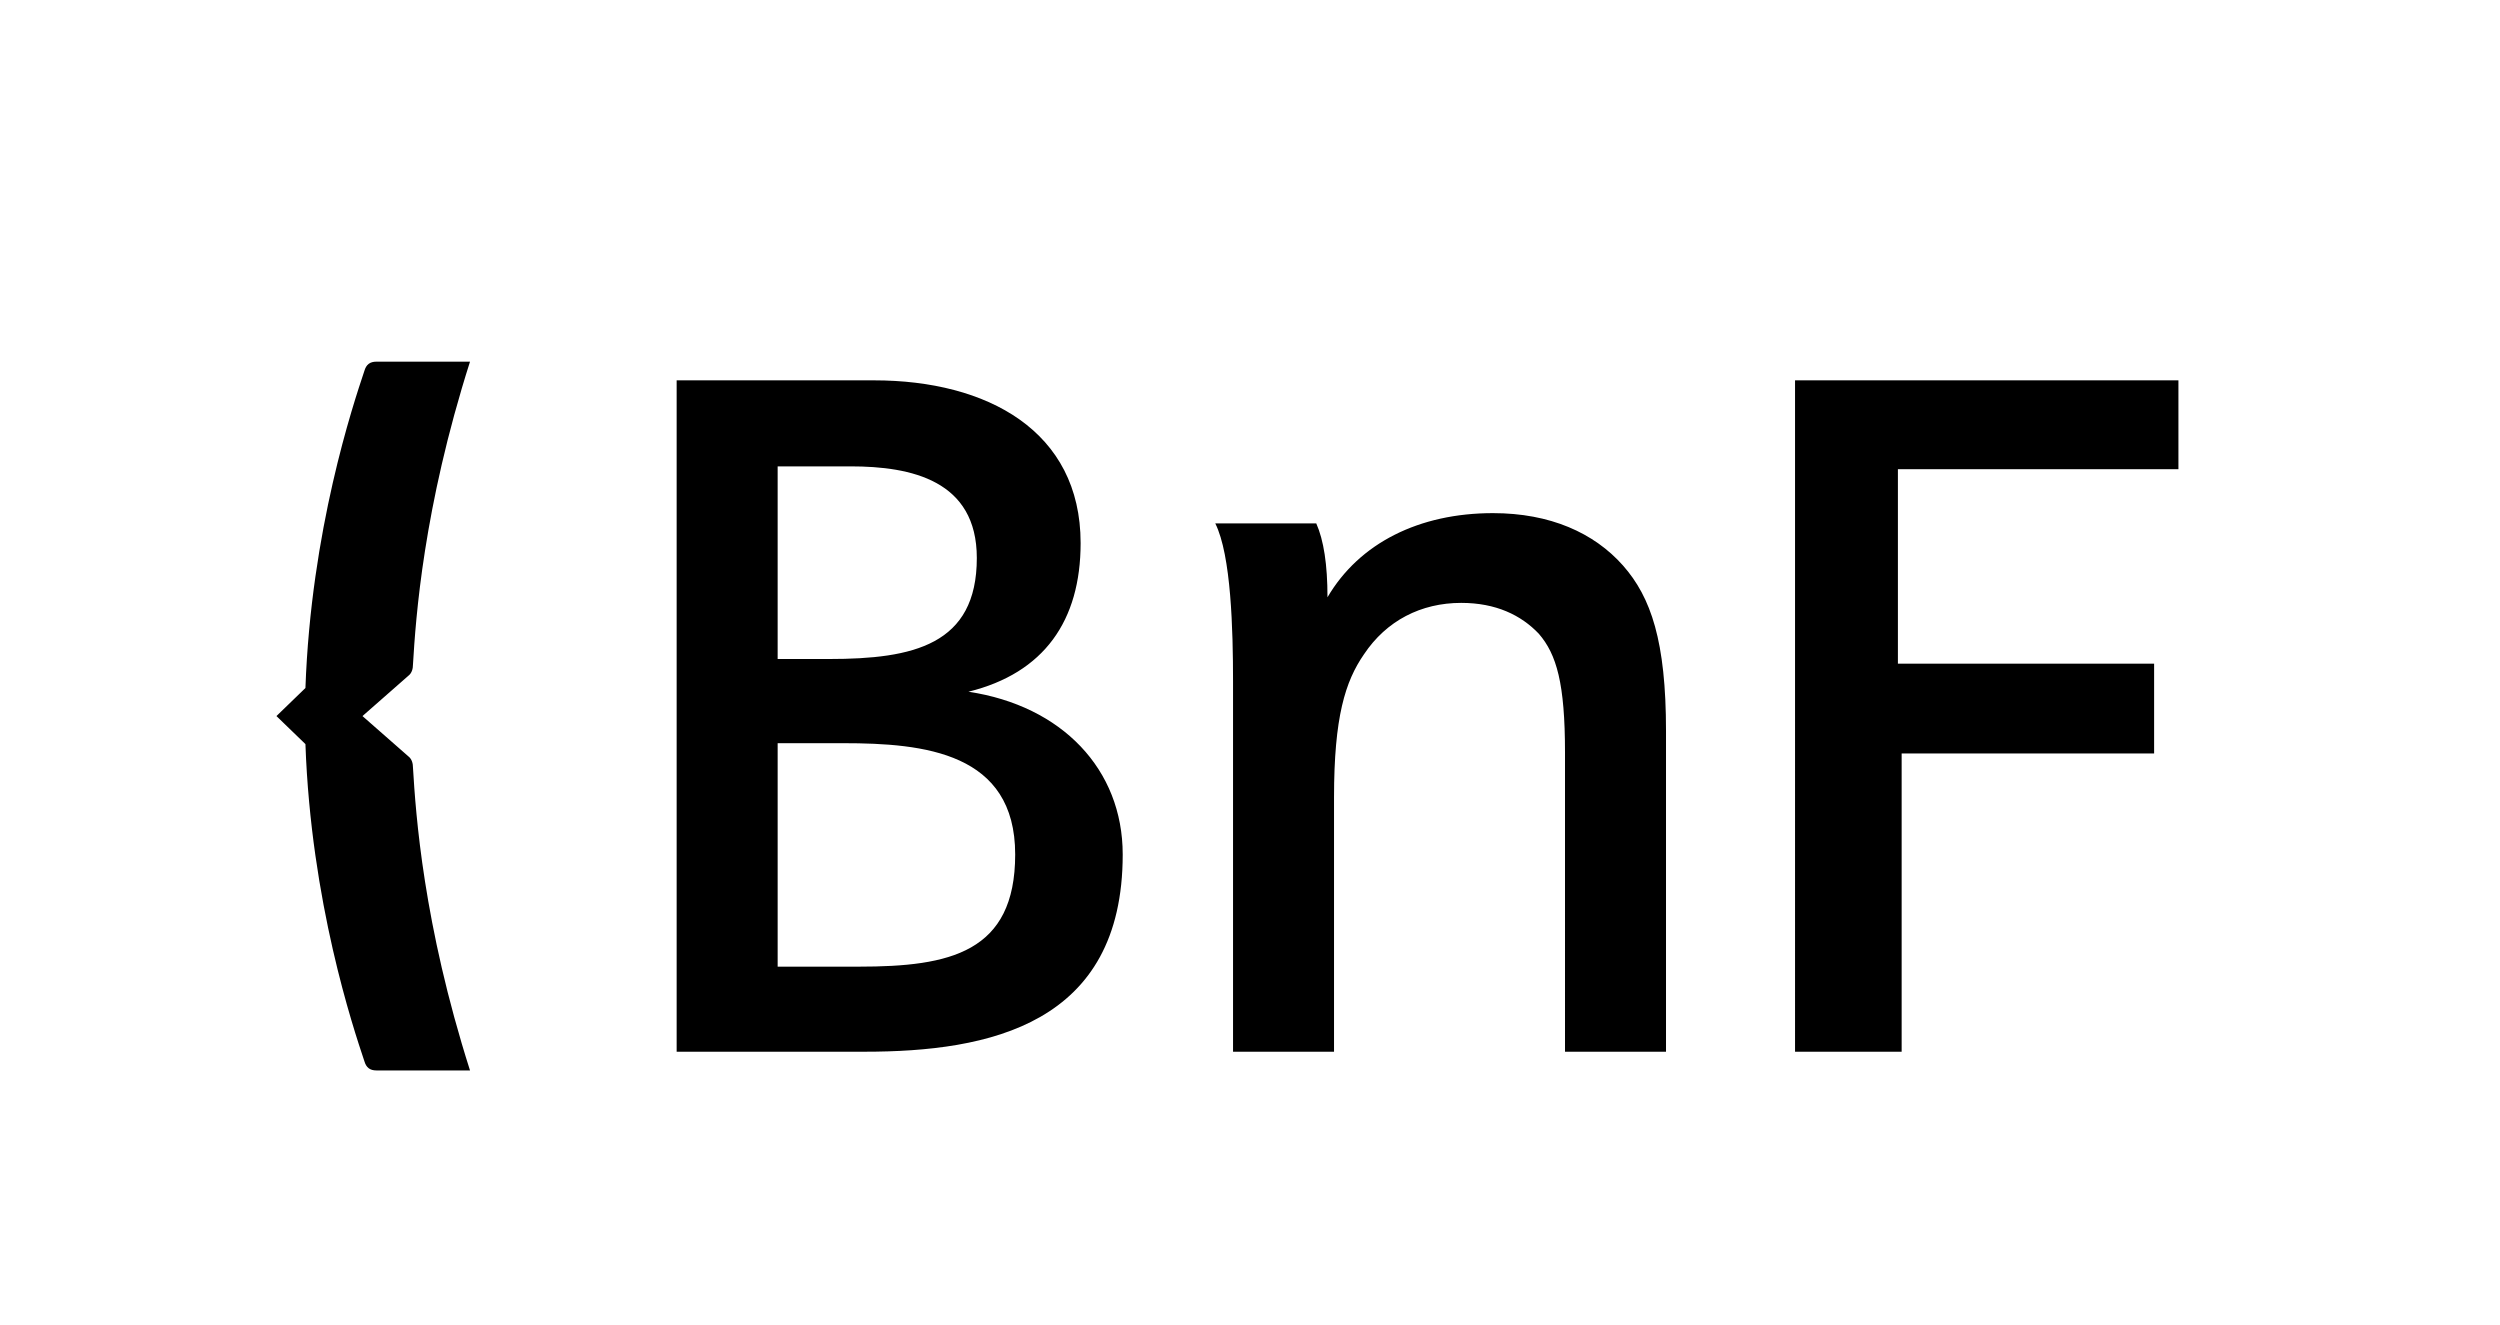 <?xml version="1.0" encoding="utf-8"?>
<!-- Generator: Adobe Illustrator 24.2.0, SVG Export Plug-In . SVG Version: 6.00 Build 0)  -->
<svg version="1.1" id="Layer_1" xmlns="http://www.w3.org/2000/svg" xmlns:xlink="http://www.w3.org/1999/xlink" x="0px" y="0px"
	 viewBox="0 0 230.988 122.458" enable-background="new 0 0 230.988 122.458" xml:space="preserve">
<path d="M37.723,69.876c0.346,0.26,0.433,0.691,0.433,1.035c0.26,4.32,0.949,14.43,5.271,27.993h-8.64
	c-0.605,0-0.95-0.259-1.123-0.864c-1.037-3.108-4.927-14.687-5.443-29.289l-2.678-2.59l2.678-2.593
	c0.518-14.602,4.406-26.18,5.443-29.289c0.173-0.605,0.519-0.864,1.123-0.864h8.64c-4.32,13.563-5.011,23.673-5.271,27.992
	c0,0.347-0.087,0.778-0.433,1.037l-4.232,3.717L37.723,69.876z M80.75,35.142c10.454,0,19.094,4.665,19.094,15.034
	c0,7.17-3.368,12.009-10.367,13.737c8.641,1.295,14.256,7.17,14.256,15.032c0,15.726-12.354,18.229-23.847,18.229H62.519V35.142
	H80.75z M76.602,60.889c7.776,0,13.651-1.296,13.651-9.332c0-7.17-6.048-8.467-11.664-8.467h-6.738v17.799H76.602z M77.898,68.667
	h-6.047v20.647h7.518c8.381,0,14.429-1.296,14.429-10.368C93.796,69.53,85.416,68.667,77.898,68.667z M121.617,48.362
	c0.69,1.555,1.036,3.801,1.036,6.825c2.938-5.011,8.468-7.776,15.292-7.776c5.271,0,9.331,1.814,12.011,4.838
	c2.592,2.938,3.975,6.999,3.975,15.293v29.635h-9.332V69.53c0-6.395-0.777-9.073-2.419-10.974c-1.642-1.728-3.975-2.852-7.172-2.852
	c-3.714,0-6.911,1.642-8.984,4.752c-1.729,2.505-2.766,5.788-2.766,13.22v23.5h-9.331V62.961c0-4.751-0.173-11.664-1.641-14.601
	h9.331V48.362z M199.03,61.321v8.295h-23.327v27.561h-9.85V35.142h35.423v8.208h-25.919v17.971H199.03z"/>
</svg>
